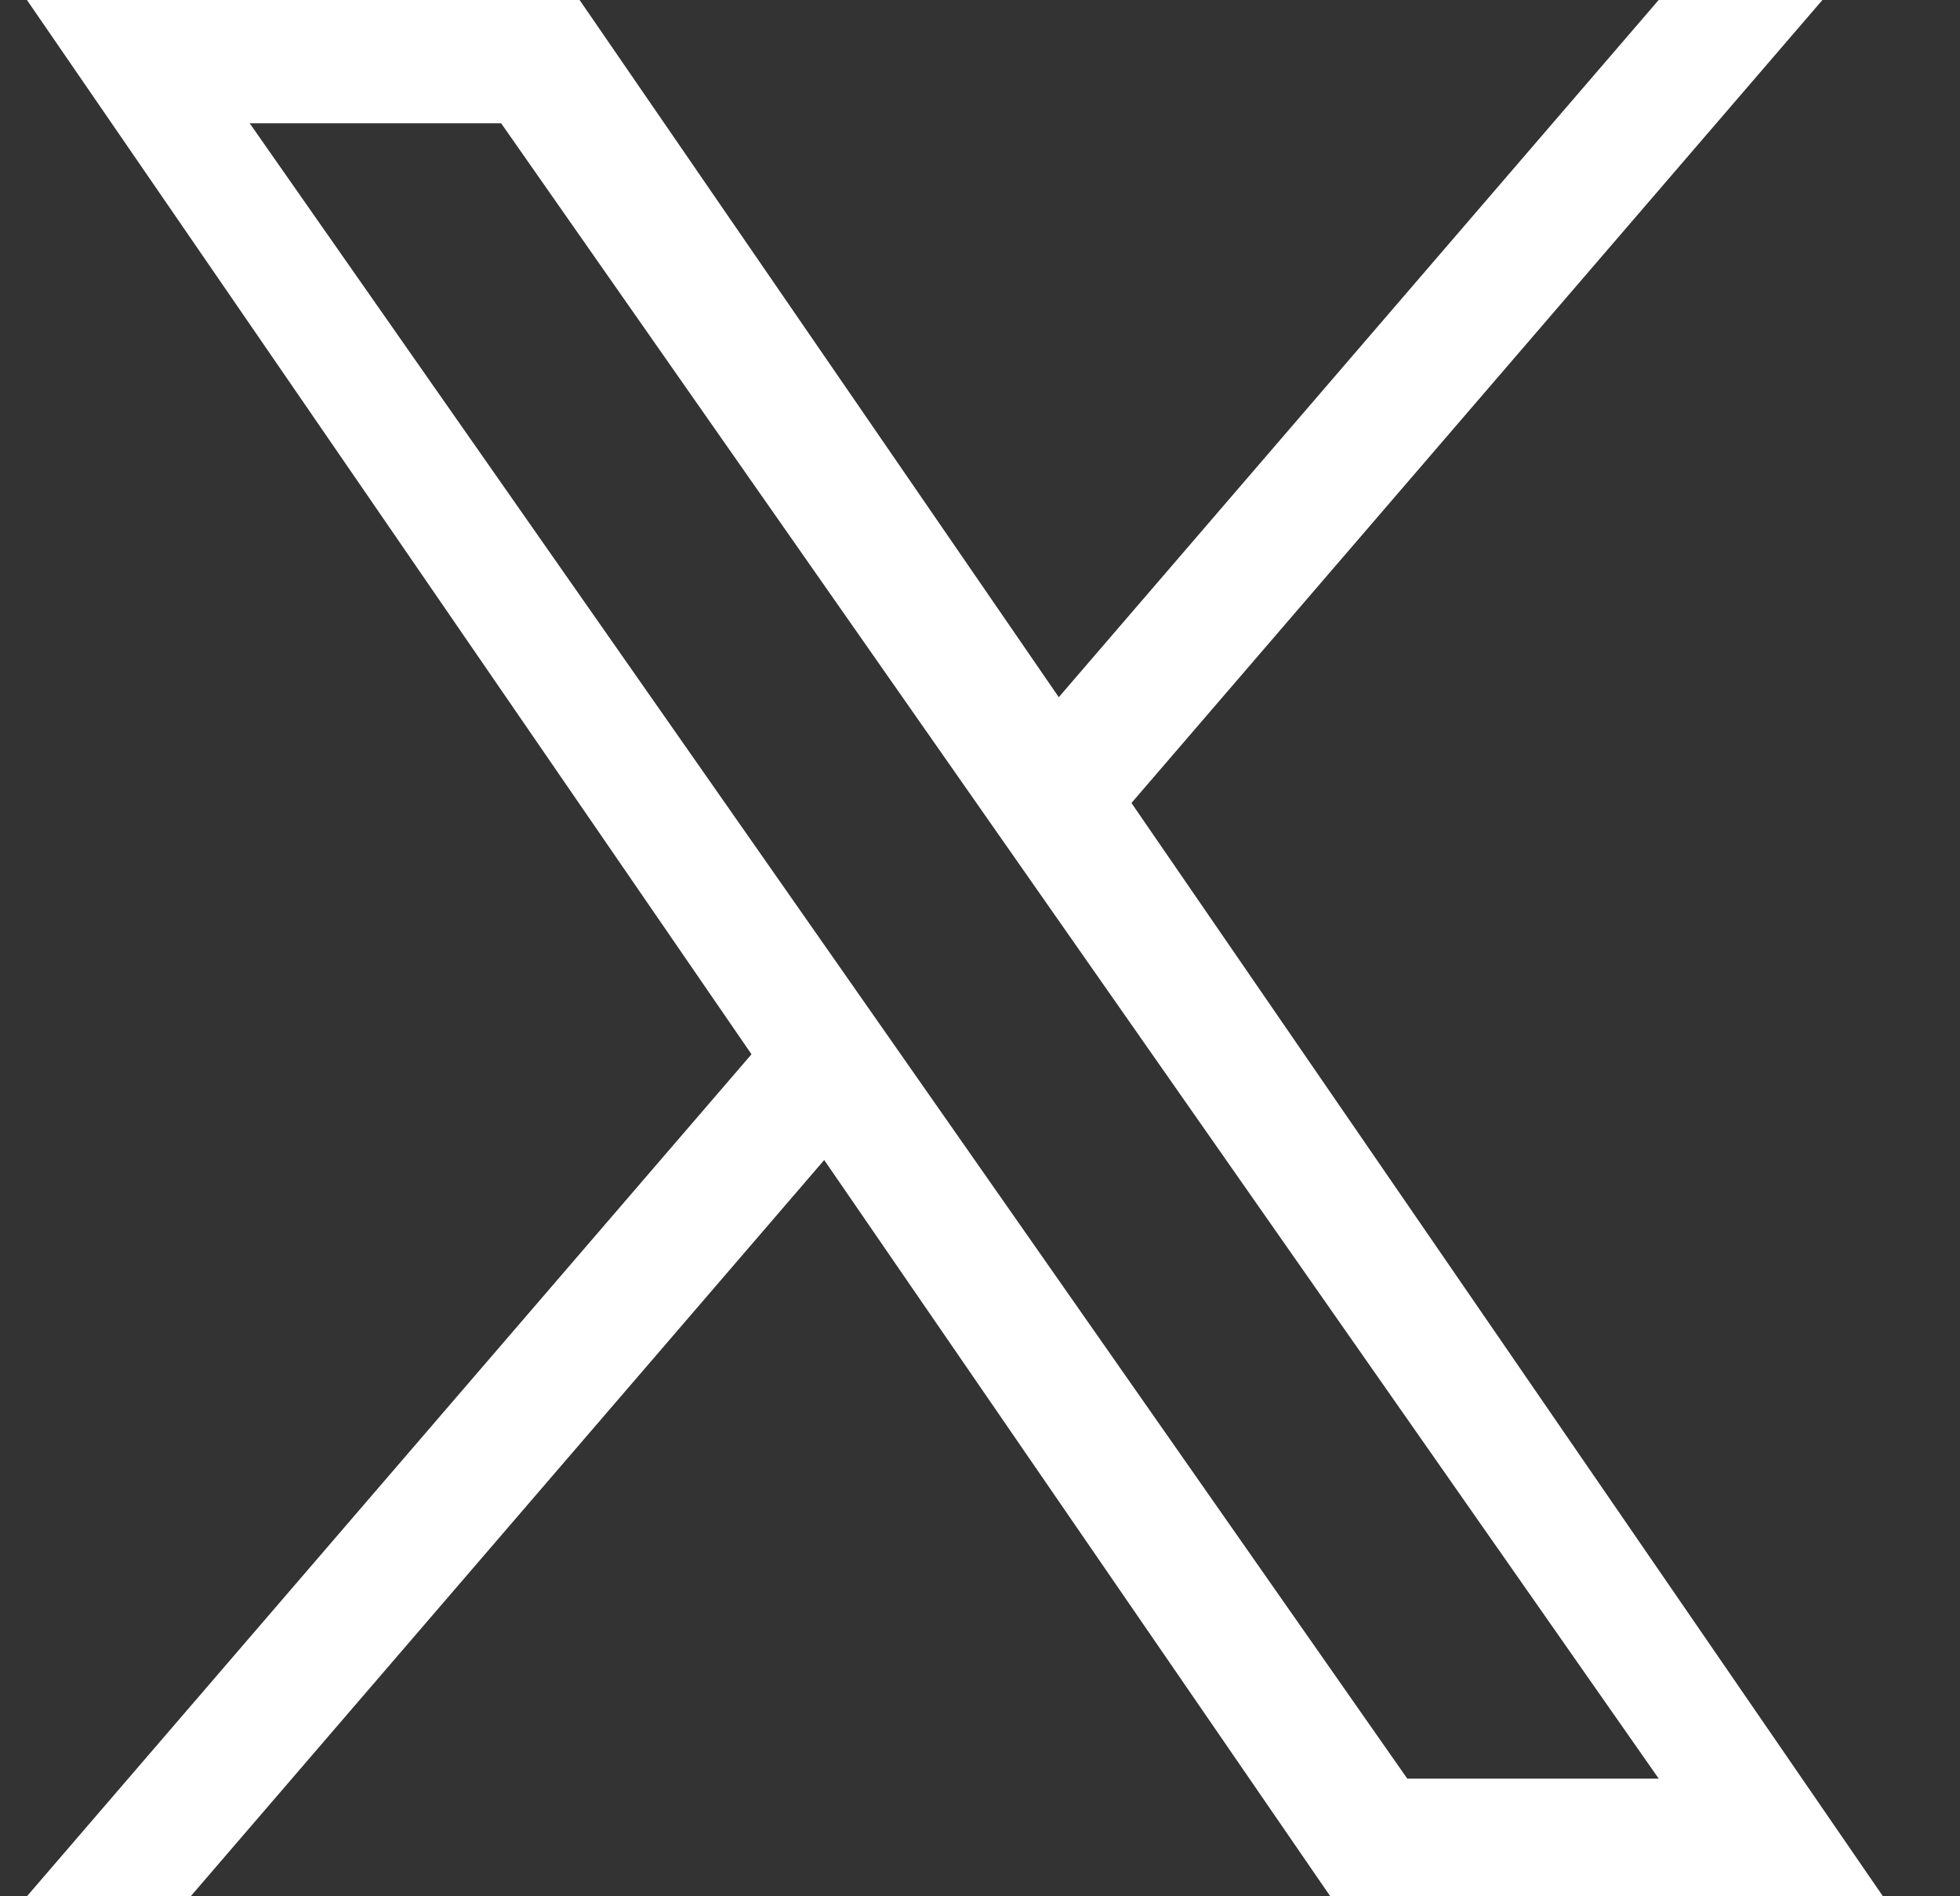 <svg width="31" height="30" viewBox="0 0 31 30" fill="none" xmlns="http://www.w3.org/2000/svg">
<rect x="0" y="0" width="31" height="30" fill="#333333" stroke="none"/>
<g clip-path="url(#clip0_4723_49476)">
<path d="M17.896 12.703L28.824 0H26.234L16.746 11.03L9.167 0H0.426L11.886 16.679L0.426 30H3.016L13.036 18.352L21.04 30H29.781L17.895 12.703H17.896ZM14.349 16.826L13.188 15.165L3.949 1.95H7.926L15.382 12.615L16.543 14.276L26.235 28.139H22.258L14.349 16.826V16.826Z" fill="white"/>
</g>
<defs>
<clipPath id="clip0_4723_49476">
<rect width="30" height="30" fill="white" transform="translate(0.102)"/>
</clipPath>
</defs>
</svg>
